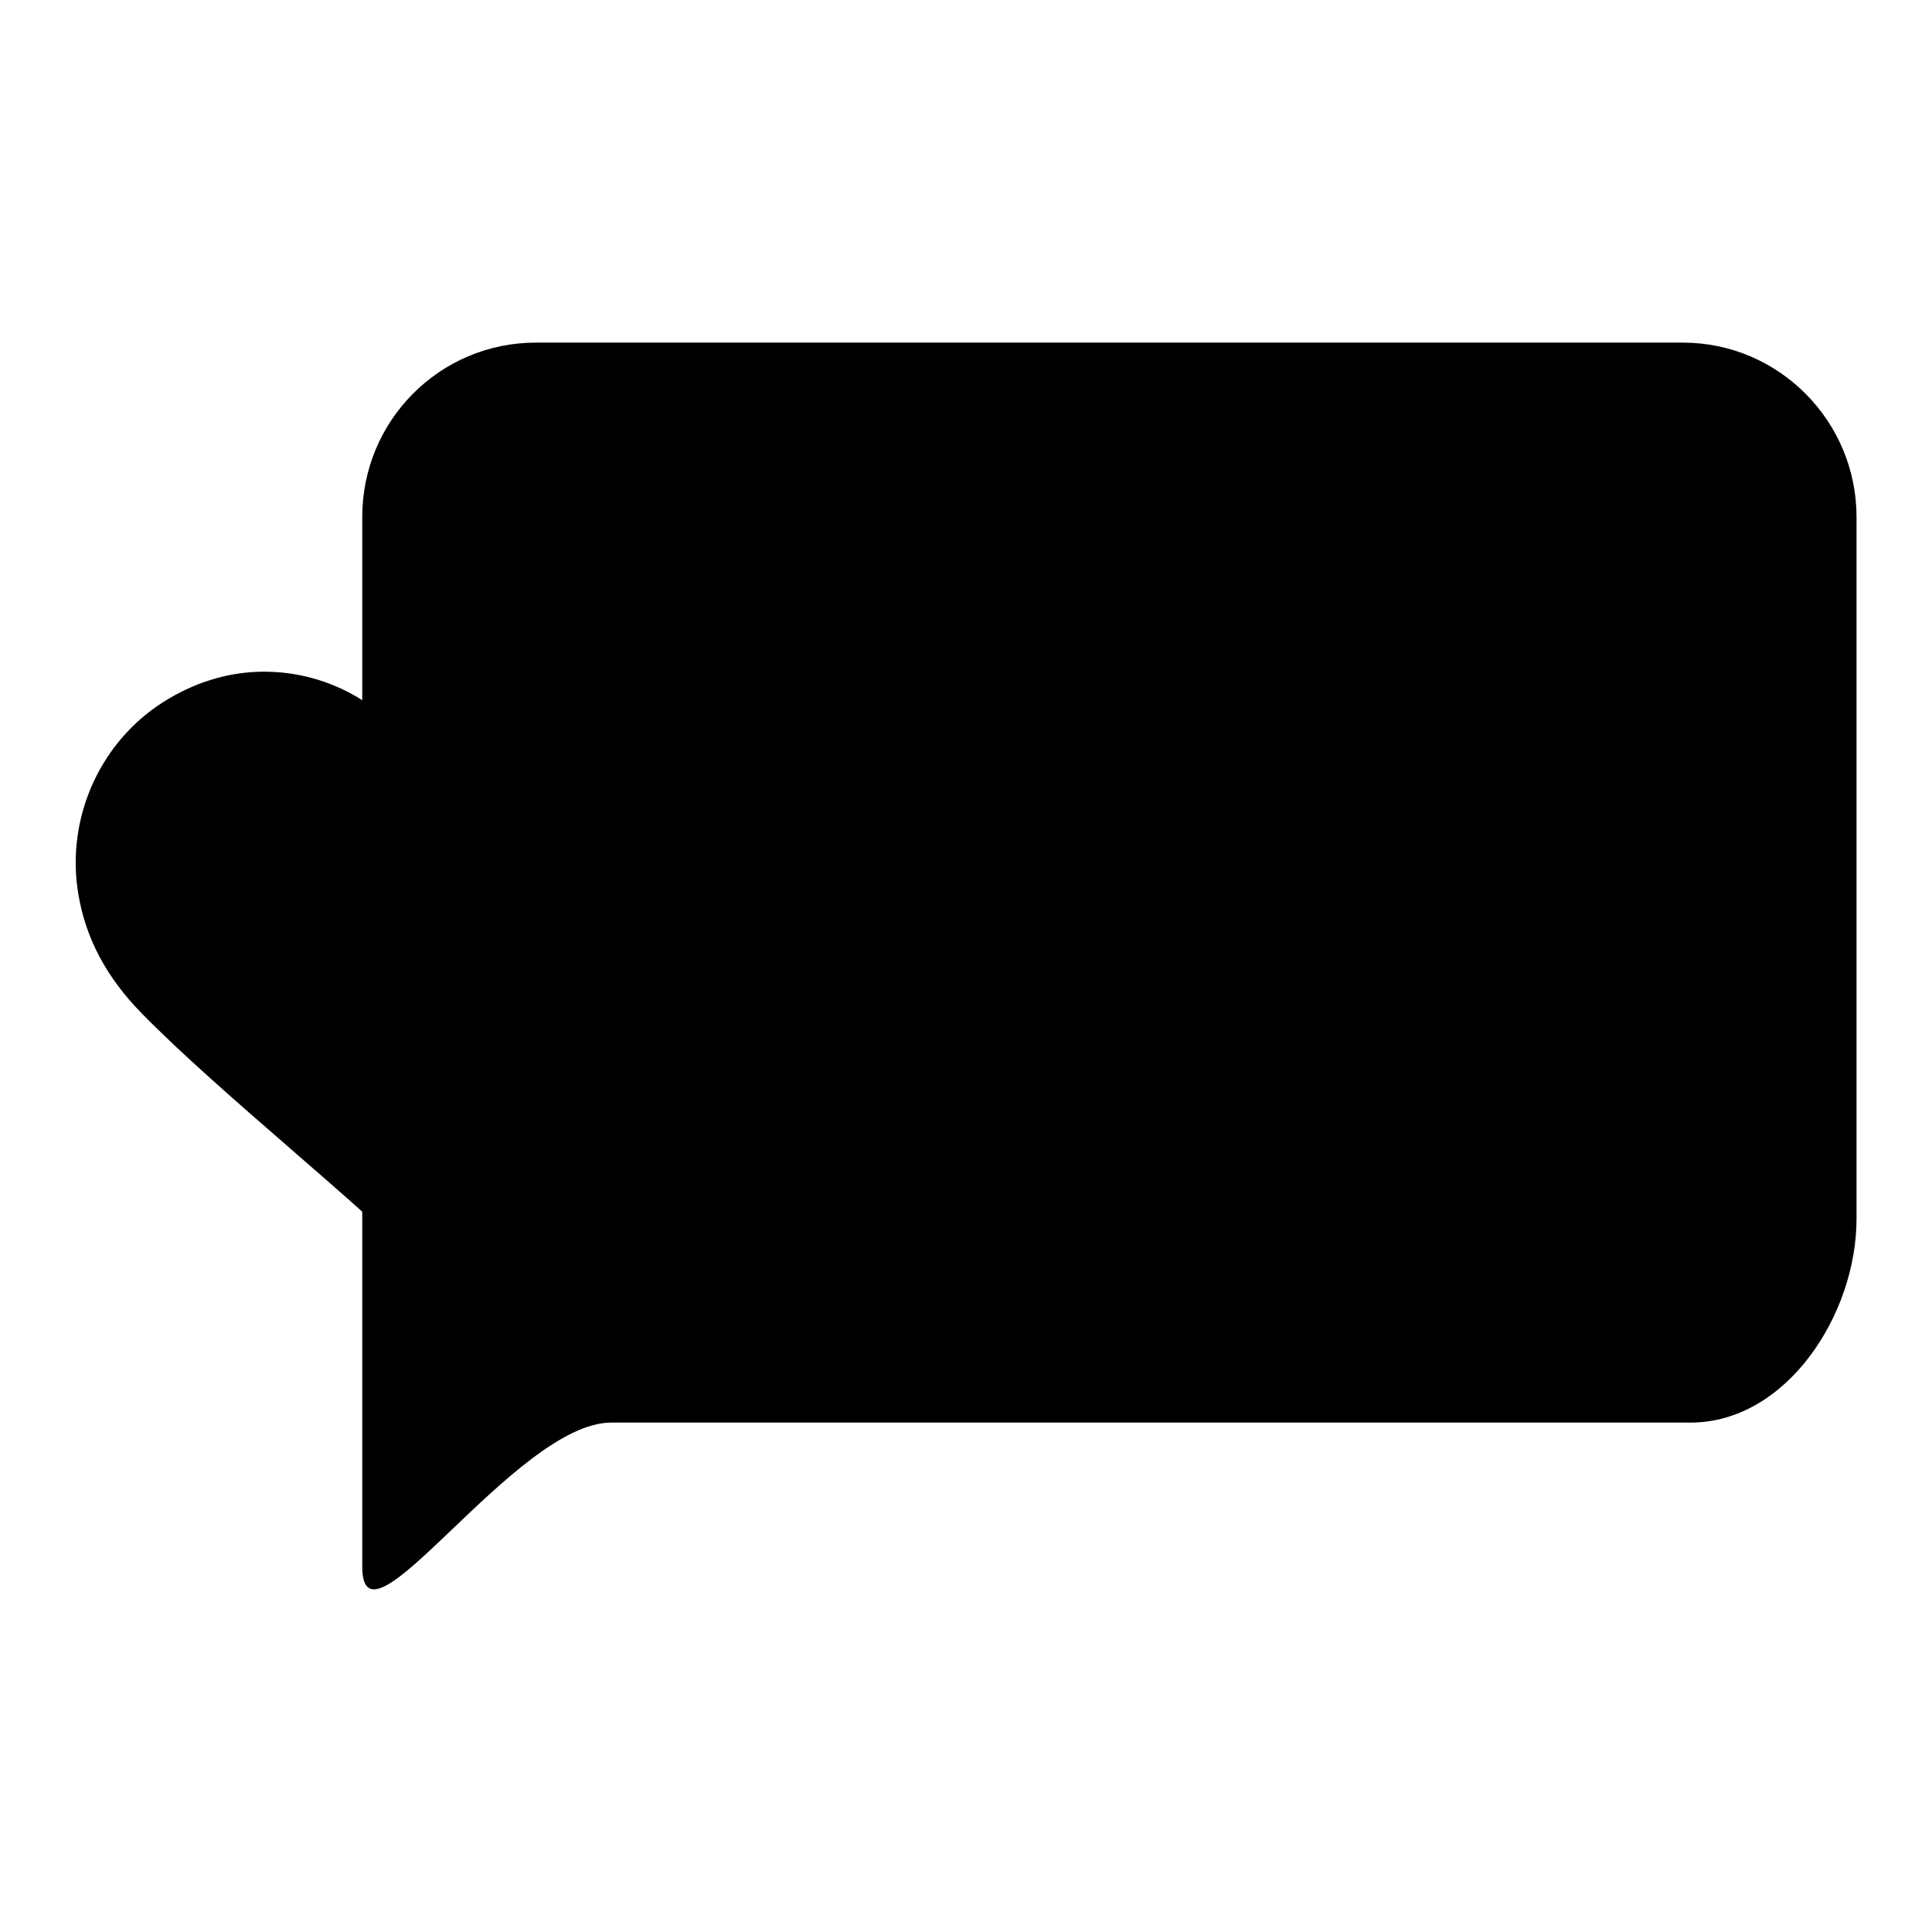 <?xml version="1.0" encoding="utf-8"?>
<!-- Svg Vector Icons : http://www.onlinewebfonts.com/icon -->
<!DOCTYPE svg PUBLIC "-//W3C//DTD SVG 1.1//EN" "http://www.w3.org/Graphics/SVG/1.1/DTD/svg11.dtd">
<svg version="1.1" xmlns="http://www.w3.org/2000/svg" xmlns:xlink="http://www.w3.org/1999/xlink" x="0px" y="0px" viewBox="0 0 256 256" enable-background="new 0 0 256 256" xml:space="preserve">
<g><g><path fill="#000000" d="M82.1,88.9c12.4,0,23.1,9.3,24.8,21.7c1.2,8.6-1.2,15.8-7.2,22.1C87,146,64.3,164.8,59.9,169.3c-0.5,0.5-1,0.6-1.3,0.6c-0.4,0-0.9-0.1-1.3-0.6c-9.9-10.1-28-24.3-38.5-35c-4.7-4.8-7.4-9.9-8.4-15.7c-1.8-10.4,3.1-20.9,12.1-26.1c3.9-2.3,8.2-3.5,12.5-3.5c6.4,0,12.5,2.5,17.2,7.1c2.1,2,4.2,2.6,5.9,2.6c2.3,0,4-1,4.5-1.3c1.1-0.7,2.2-1.5,3.3-2.2c1.9-1.3,3.7-2.6,5.4-3.5C74.7,89.8,78.3,88.9,82.1,88.9"/><path fill="#000000" d="M223,45.4H71c-12.7,0-23,10.3-23,23.1v139.1c0,12.7,20.3-19.1,33-19.1h143c12.7,0,22-14.3,22-27V68.5C246,55.8,235.7,45.4,223,45.4z"/></g></g>
</svg>